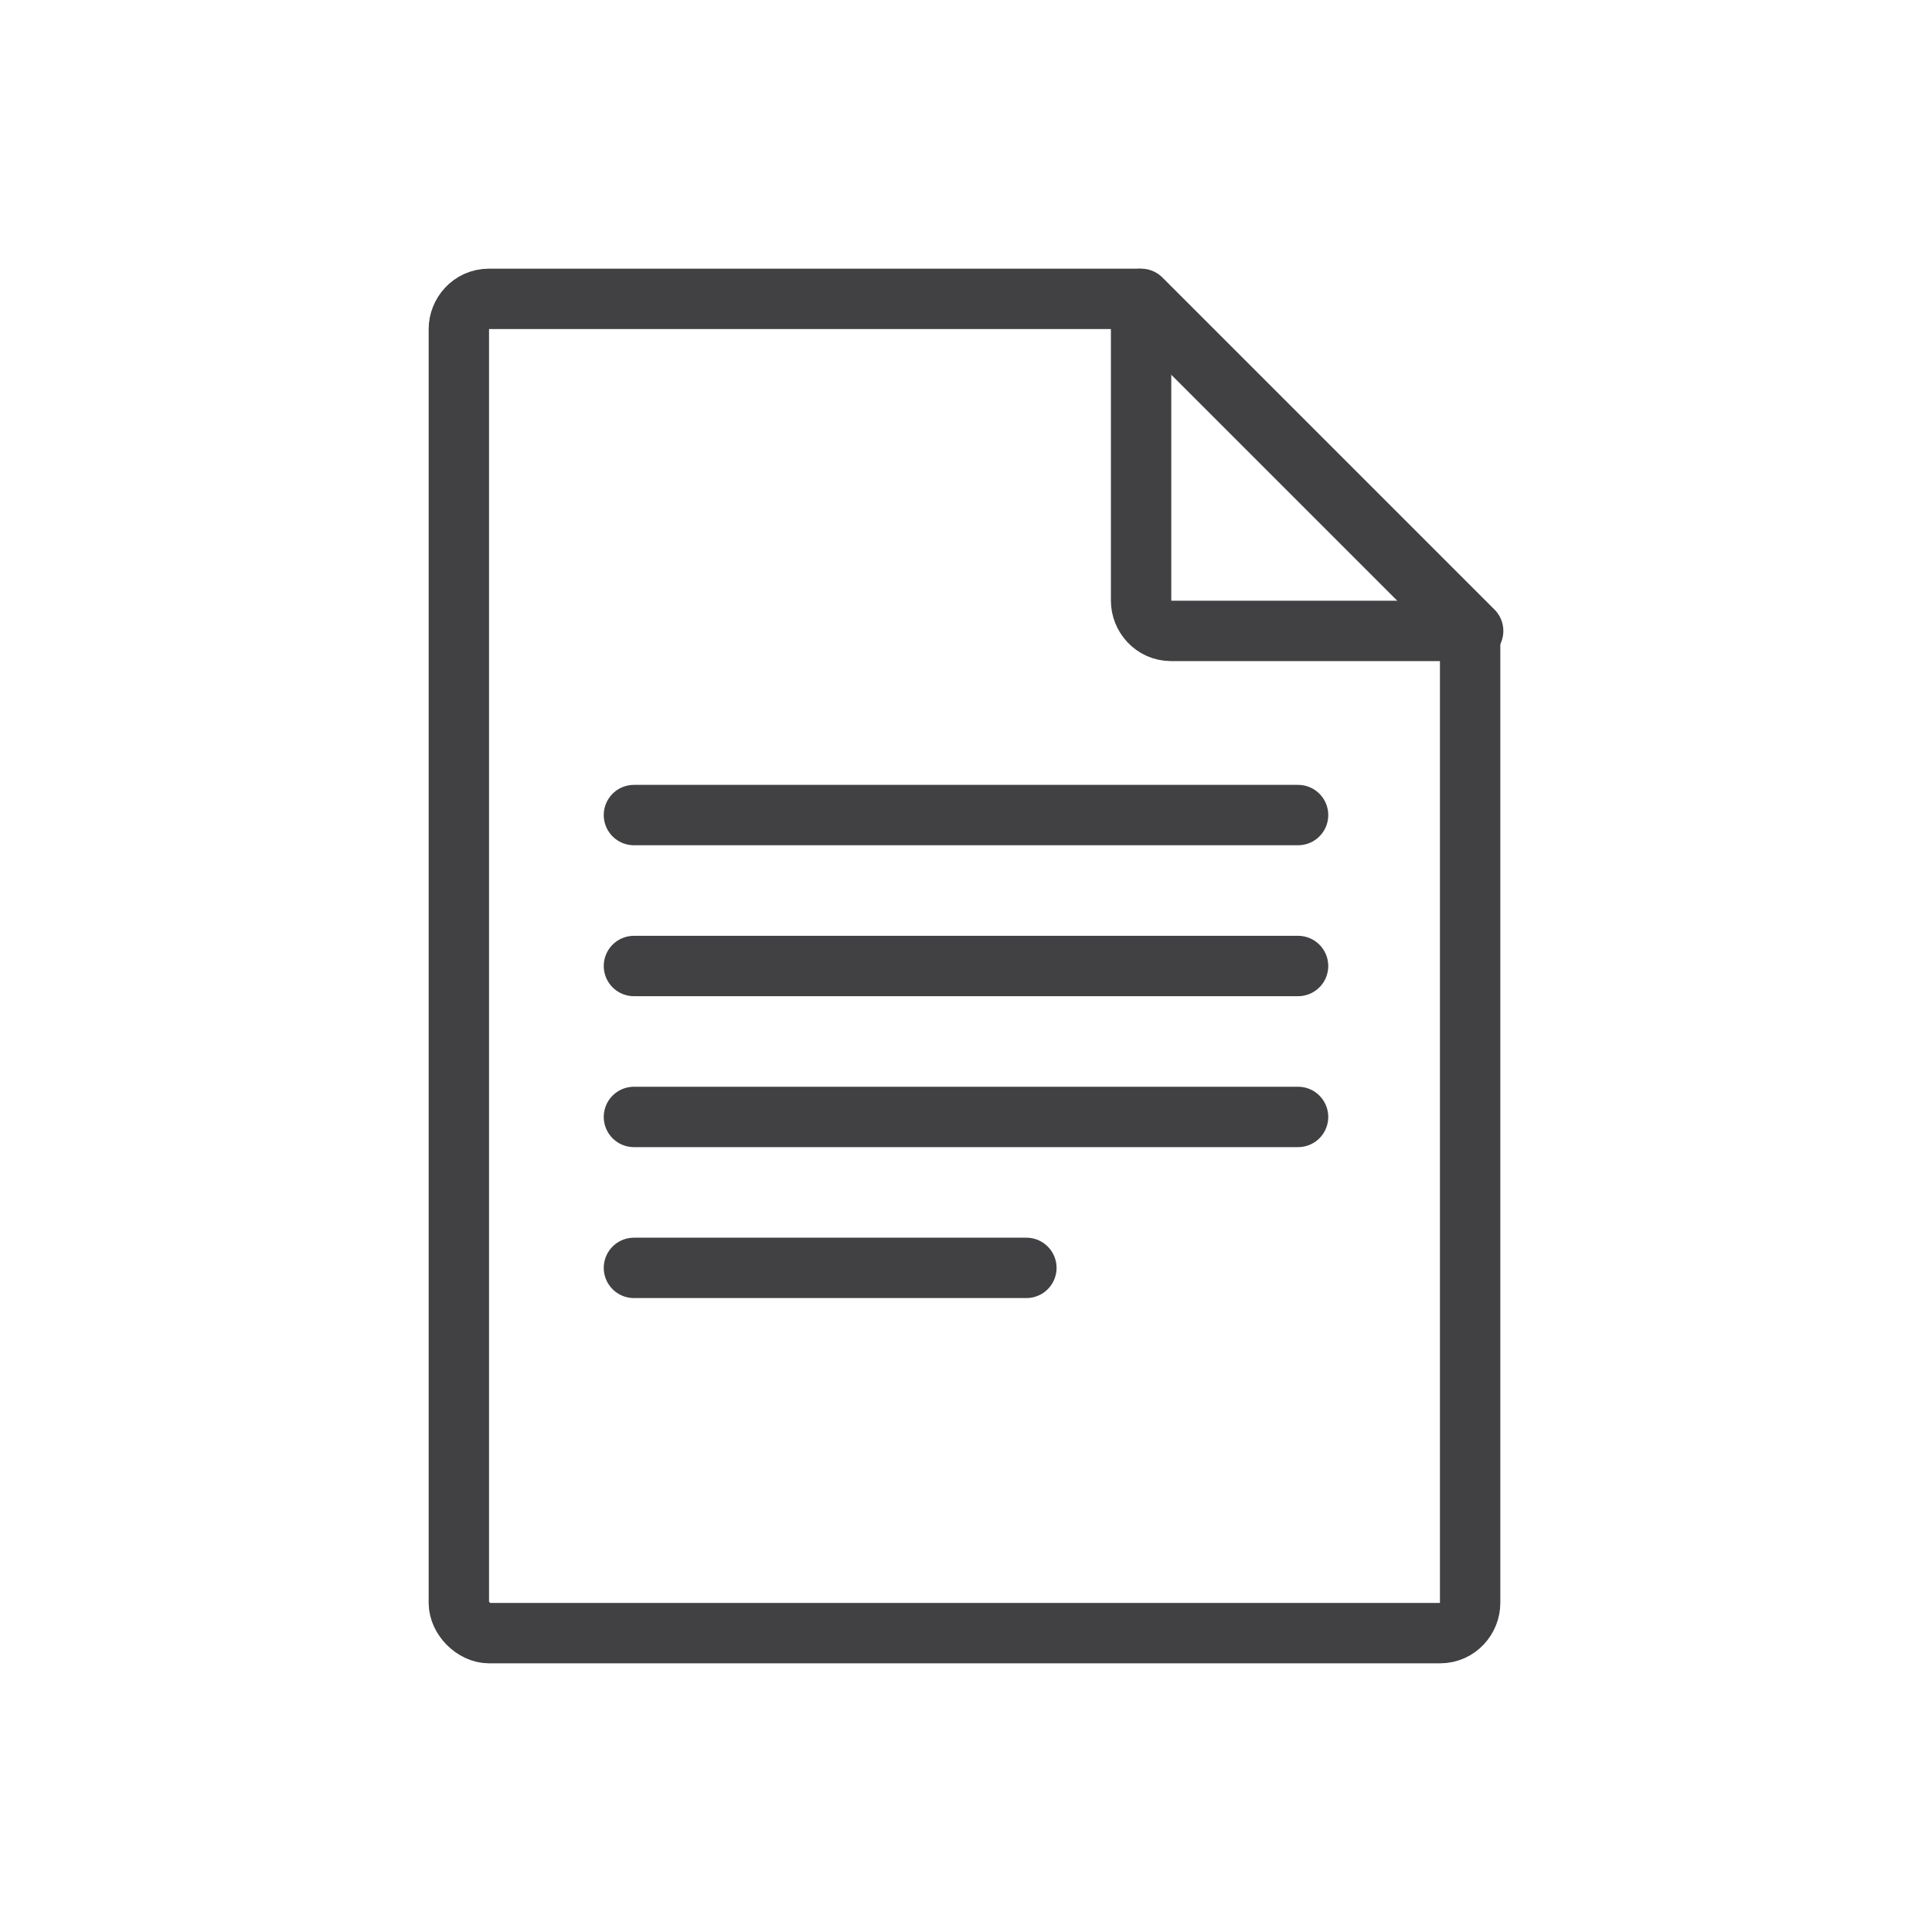 <svg width="64" height="64" viewBox="0 0 64 64" fill="none" xmlns="http://www.w3.org/2000/svg">
<path d="M16.2 54.1H47.7C48.3 54.1 48.7 53.6 48.7 53.1V20.9L37.7 9.9H16.2C15.6 9.9 15.2 10.4 15.2 10.9V53.1C15.2 53.6 15.7 54.1 16.2 54.1Z" stroke="#414042" stroke-width="2" stroke-miterlimit="10" stroke-linecap="round" stroke-linejoin="round"/>
<path d="M38.8 20.9H48.8L37.8 9.9V19.9C37.8 20.4 38.2 20.9 38.8 20.9Z" stroke="#414042" stroke-width="2" stroke-miterlimit="10" stroke-linecap="round" stroke-linejoin="round"/>
<path d="M21 27H43" stroke="#414042" stroke-width="2" stroke-miterlimit="10" stroke-linecap="round" stroke-linejoin="round"/>
<path d="M21 32H43" stroke="#414042" stroke-width="2" stroke-miterlimit="10" stroke-linecap="round" stroke-linejoin="round"/>
<path d="M21 37H43" stroke="#414042" stroke-width="2" stroke-miterlimit="10" stroke-linecap="round" stroke-linejoin="round"/>
<path d="M21 42H34" stroke="#414042" stroke-width="2" stroke-miterlimit="10" stroke-linecap="round" stroke-linejoin="round"/>
</svg>
